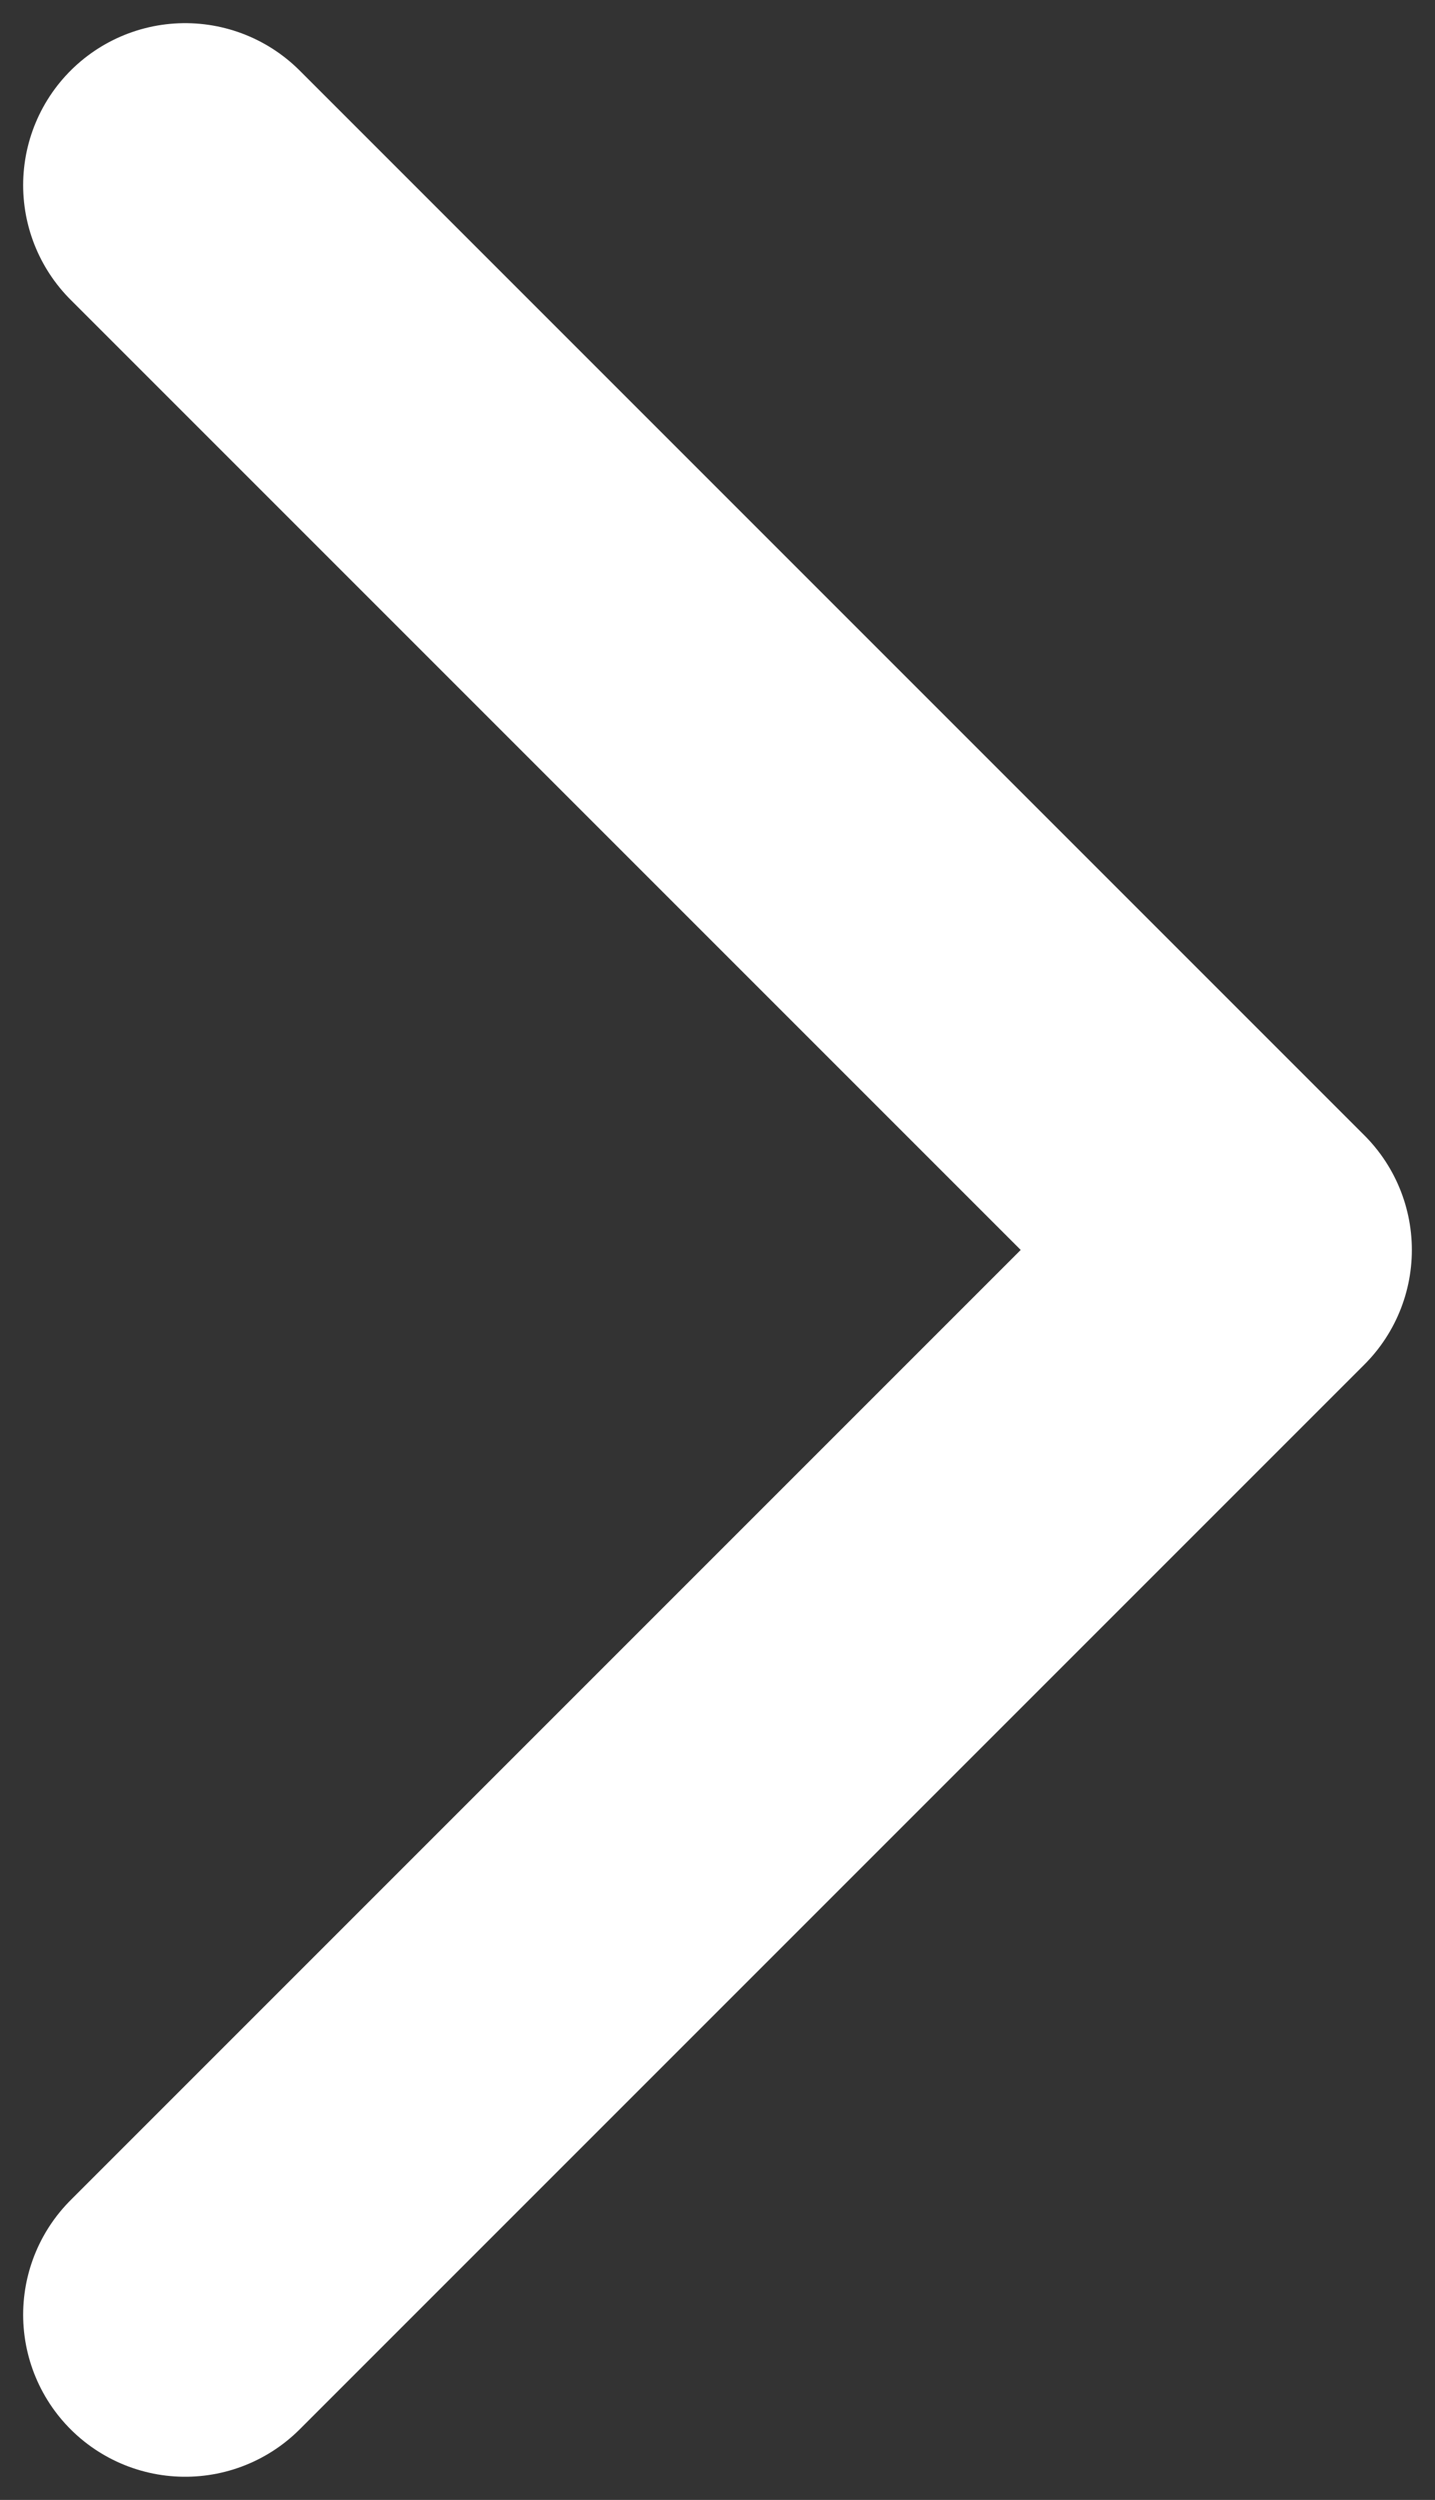<svg width="31" height="54" viewBox="0 0 31 54" fill="none" xmlns="http://www.w3.org/2000/svg">
<rect x="0" y="0" width="31" height="54" fill="#333333" stroke="none"/>
<path d="M4 4L27 27L4 50" stroke="white" stroke-width="7" stroke-linecap="round" stroke-linejoin="round"/>
</svg>
